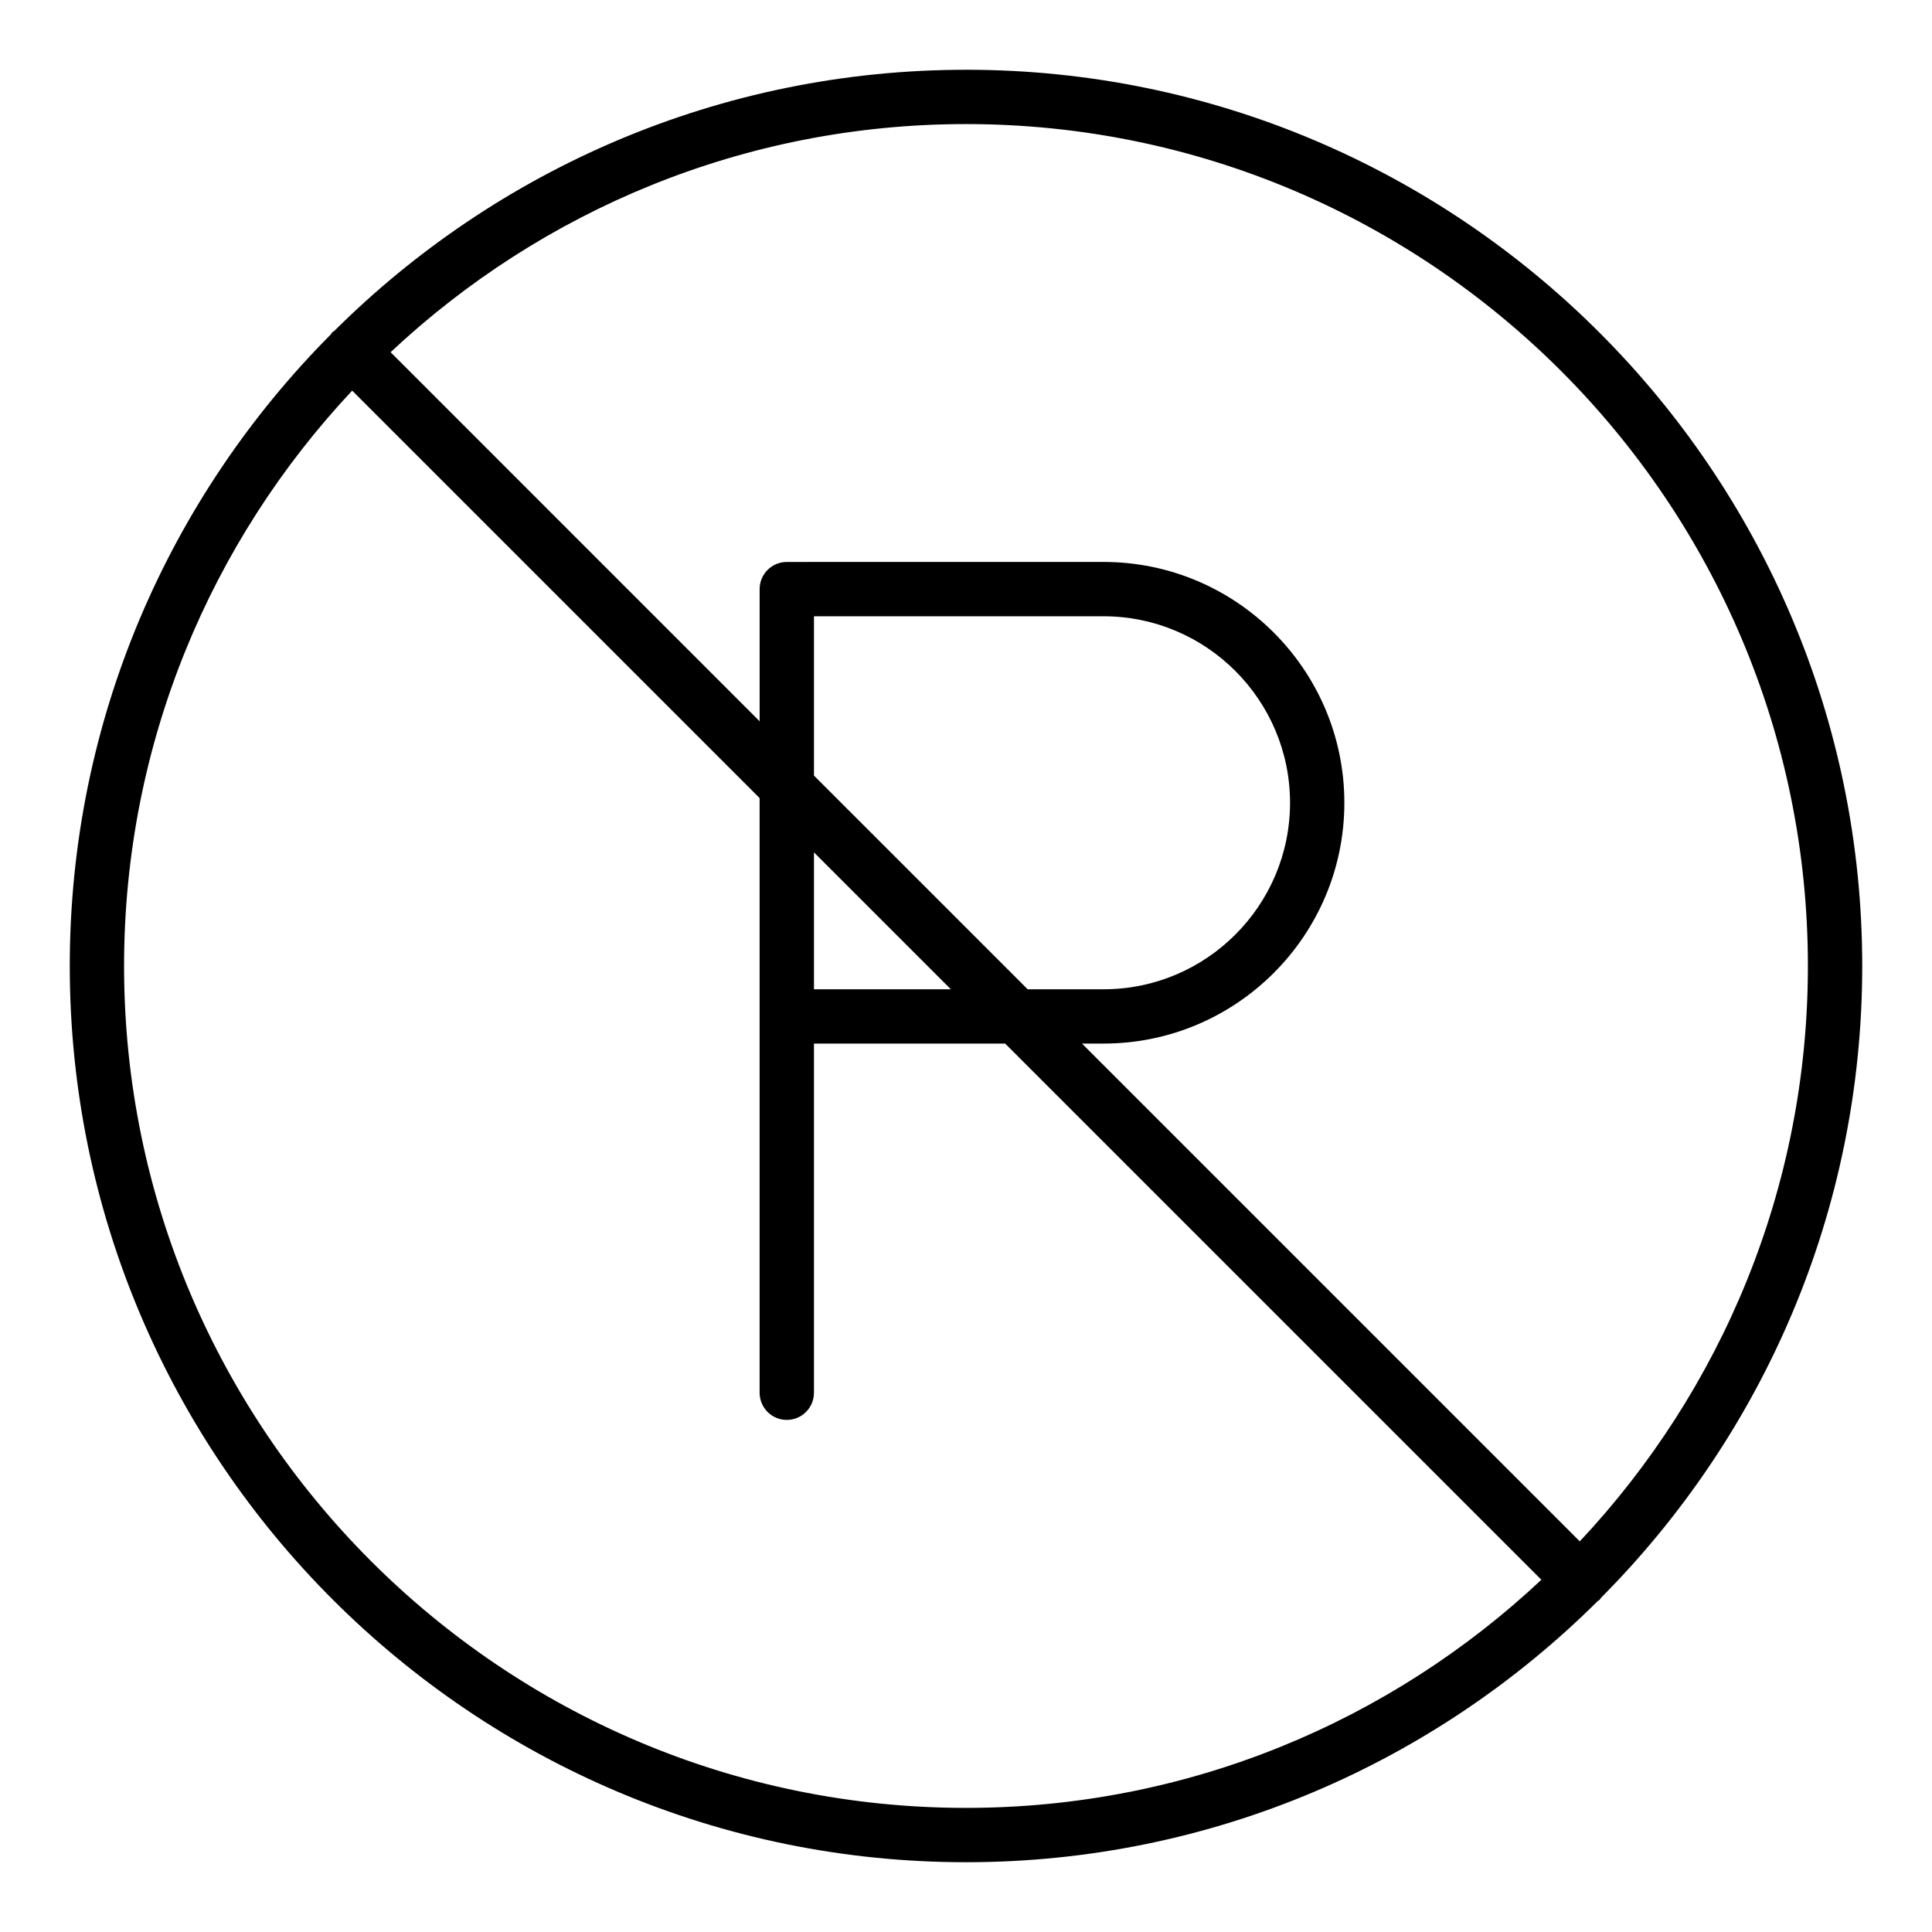 <?xml version="1.0" encoding="UTF-8"?>
<!-- Uploaded to: ICON Repo, www.svgrepo.com, Generator: ICON Repo Mixer Tools -->
<svg fill="#000000" width="800px" height="800px" version="1.1" viewBox="144 144 512 512" xmlns="http://www.w3.org/2000/svg">
 <path d="m400 162.49c-65.262 0-124.45 26.469-167.42 69.219-0.164 0.137-0.371 0.195-0.527 0.352s-0.211 0.363-0.352 0.527c-42.746 42.973-69.211 102.16-69.211 167.41 0 130.96 106.55 237.51 237.51 237.51 65.27 0 124.46-26.473 167.44-69.234 0.156-0.133 0.355-0.188 0.504-0.336 0.148-0.148 0.203-0.348 0.336-0.504 42.758-42.977 69.23-102.17 69.23-167.44 0-130.96-106.55-237.51-237.51-237.51zm223.11 237.51c0 58.93-23.004 112.56-60.453 152.48l-131.92-131.92h5.711c35.191 0 63.82-28.629 63.82-63.82 0-35.191-28.629-63.82-63.82-63.82l-83.938 0.004c-3.977 0-7.199 3.219-7.199 7.199v35.023l-97.801-97.809c39.926-37.449 93.555-60.457 152.49-60.457 123.03 0 223.11 100.09 223.11 223.12zm-263.4-30.109 36.277 36.277h-36.277zm0-20.352v-42.219h76.738c27.25 0 49.426 22.176 49.426 49.426s-22.176 49.426-49.426 49.426h-20.105zm-182.83 50.461c0-58.93 23.004-112.55 60.449-152.48l107.98 107.98v157.59c0 3.977 3.219 7.199 7.199 7.199 3.977 0 7.199-3.219 7.199-7.199v-92.527h50.672l142.1 142.09c-39.922 37.453-93.551 60.457-152.48 60.457-123.03 0-223.12-100.09-223.12-223.11z"/>
</svg>